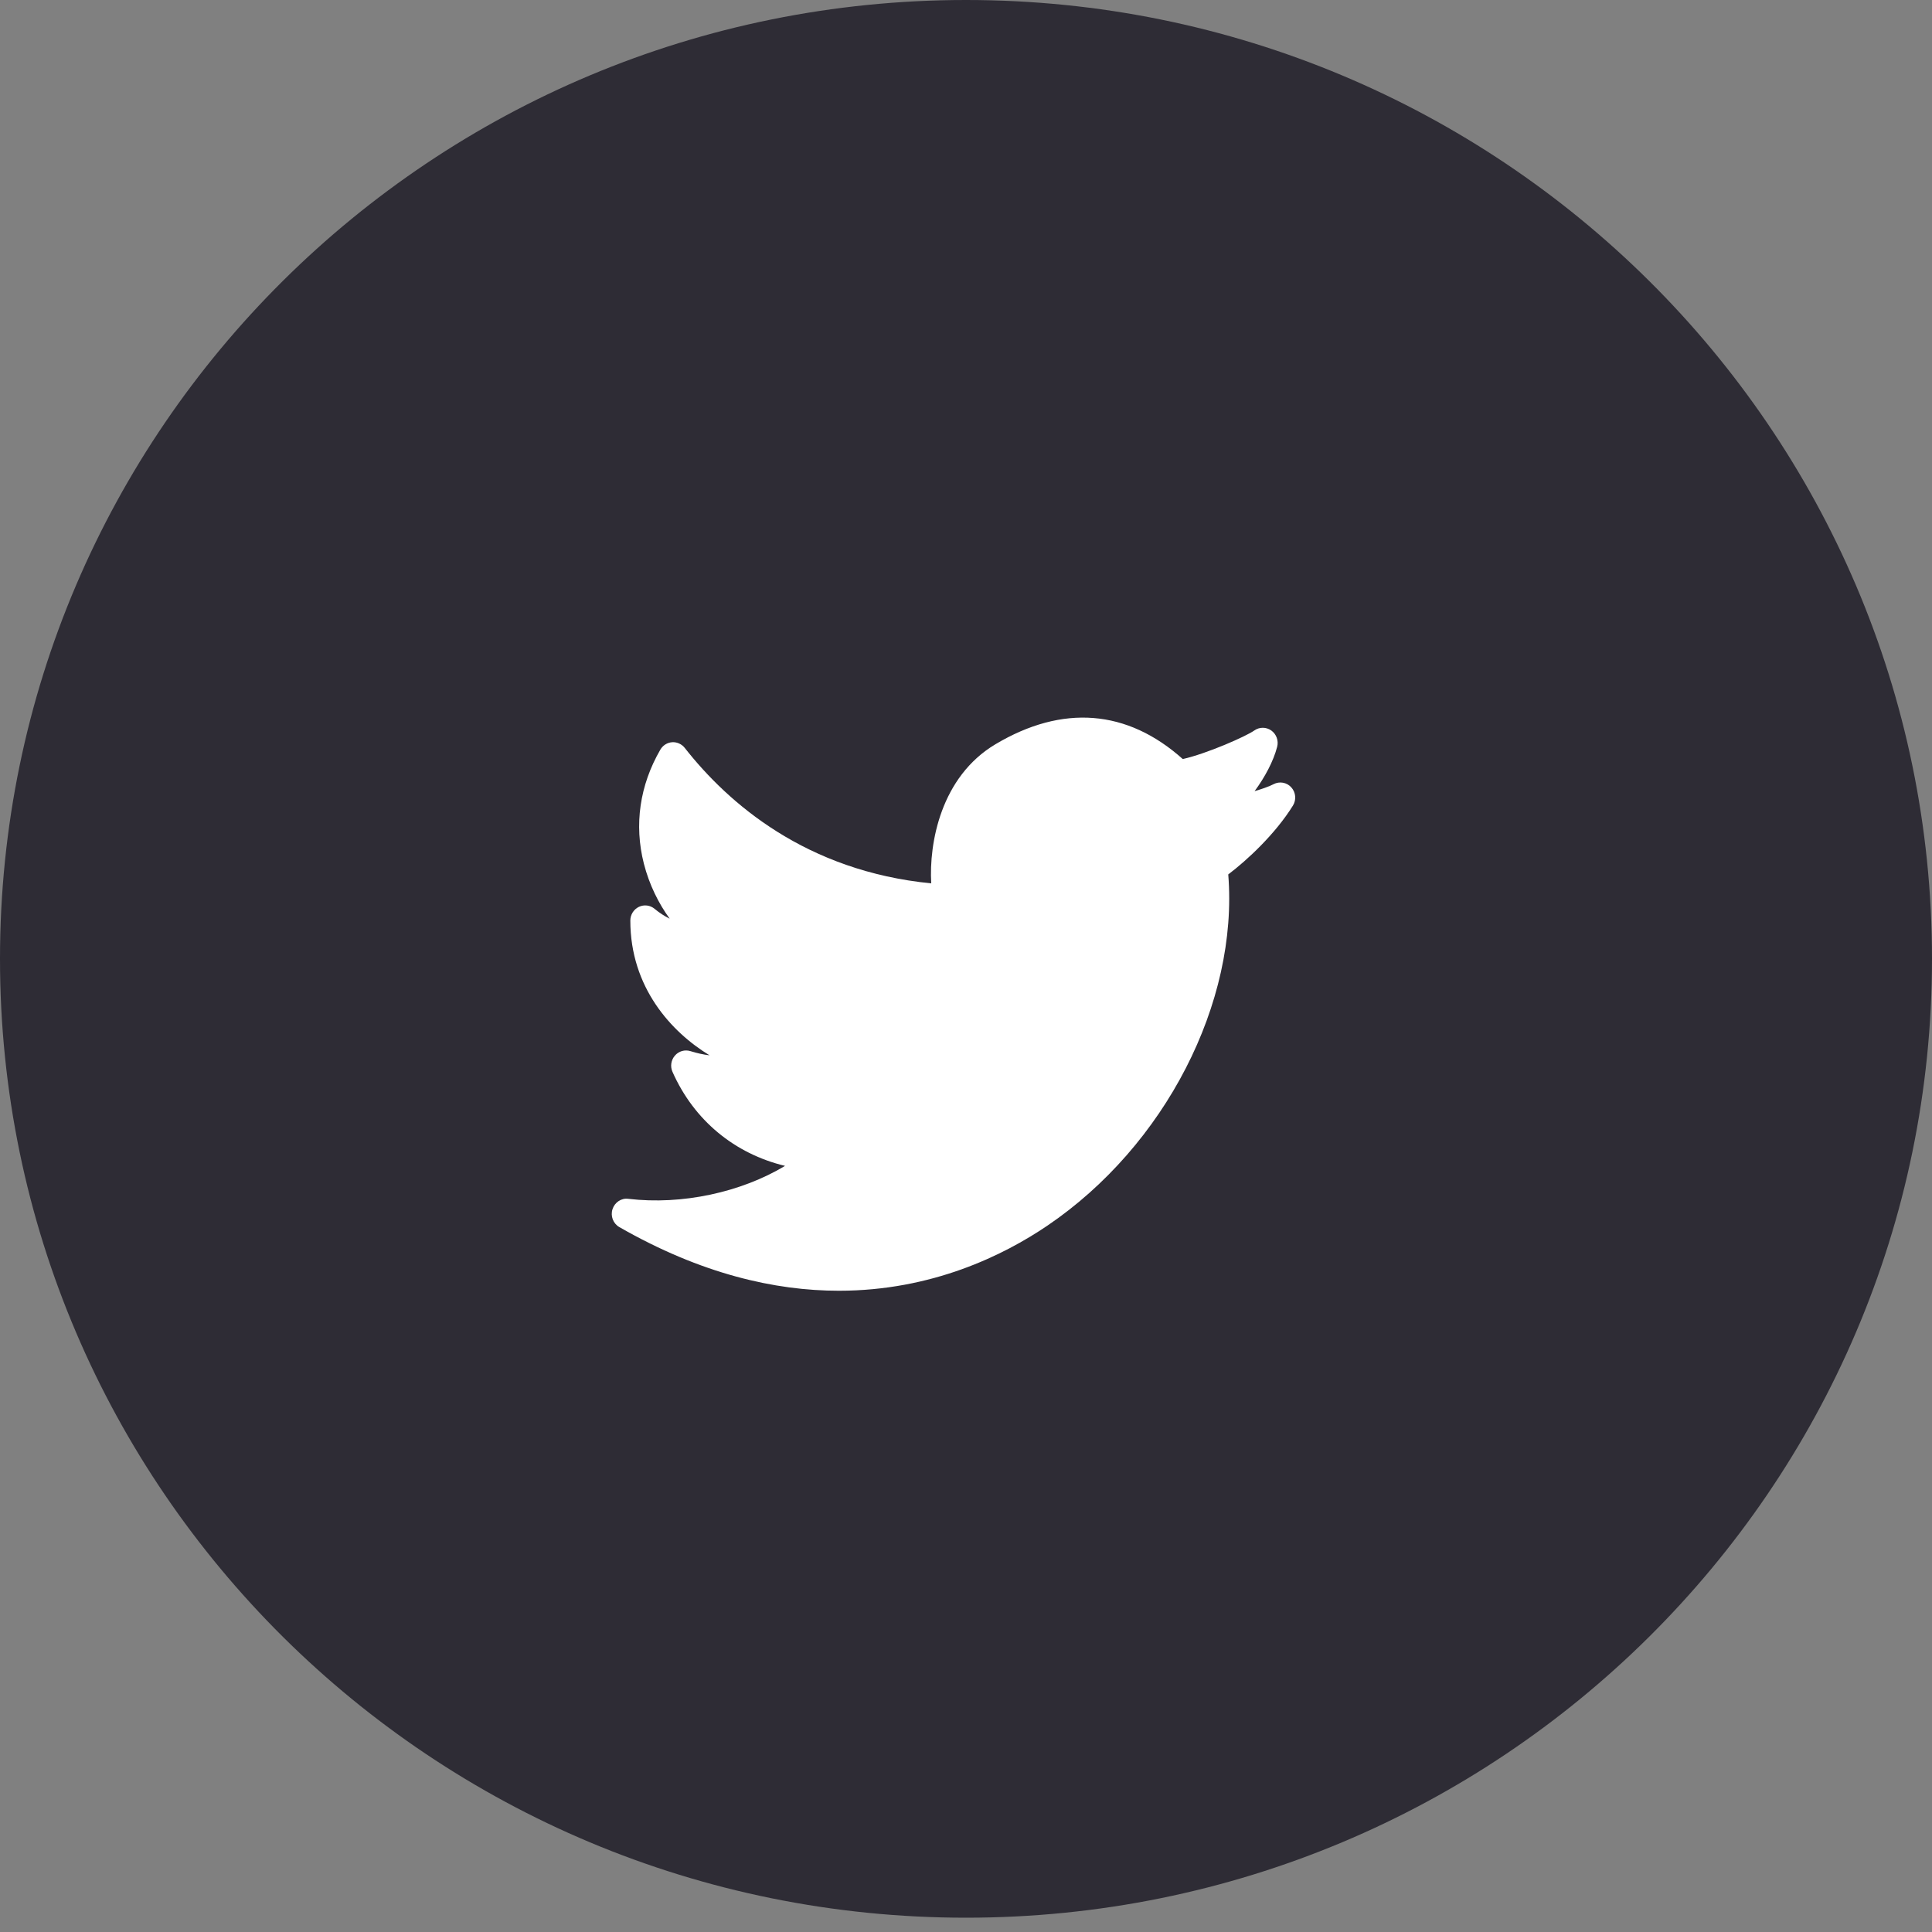<svg width="35" height="35" viewBox="0 0 35 35" fill="none" xmlns="http://www.w3.org/2000/svg">
<rect x="0" y="0" width="35" height="35" fill="#808080" stroke="none"/>
<path fill-rule="evenodd" clip-rule="evenodd" d="M17.5 34.741C27.165 34.741 35 26.964 35 17.37C35 7.777 27.165 0 17.5 0C7.835 0 0 7.777 0 17.37C0 26.964 7.835 34.741 17.5 34.741Z" fill="#2E2C35"/>
<path d="M23.394 14.265C23.312 14.173 23.18 14.15 23.072 14.206C23.005 14.242 22.878 14.288 22.728 14.333C22.917 14.076 23.07 13.788 23.137 13.529C23.166 13.418 23.123 13.3 23.031 13.234C22.938 13.168 22.815 13.168 22.722 13.234C22.576 13.338 21.872 13.65 21.427 13.751C20.421 12.851 19.25 12.758 18.033 13.483C17.044 14.073 16.828 15.272 16.87 16.003C14.606 15.78 13.198 14.559 12.405 13.549C12.35 13.478 12.261 13.44 12.177 13.446C12.088 13.452 12.009 13.502 11.963 13.58C11.589 14.226 11.485 14.94 11.664 15.645C11.762 16.029 11.933 16.369 12.132 16.643C12.037 16.596 11.945 16.536 11.858 16.464C11.778 16.397 11.667 16.384 11.573 16.429C11.479 16.475 11.419 16.571 11.419 16.677C11.419 17.888 12.161 18.696 12.854 19.118C12.742 19.105 12.625 19.079 12.507 19.042C12.406 19.011 12.296 19.042 12.226 19.124C12.156 19.205 12.139 19.32 12.183 19.418C12.572 20.297 13.31 20.902 14.222 21.121C13.426 21.599 12.359 21.833 11.383 21.718C11.256 21.7 11.136 21.782 11.096 21.906C11.056 22.03 11.108 22.166 11.22 22.23C12.701 23.079 14.04 23.383 15.198 23.383C16.882 23.383 18.182 22.741 18.974 22.204C21.107 20.758 22.437 18.163 22.251 15.841C22.593 15.583 23.105 15.107 23.422 14.595C23.487 14.492 23.476 14.356 23.394 14.265Z" fill="white"/>
</svg>
